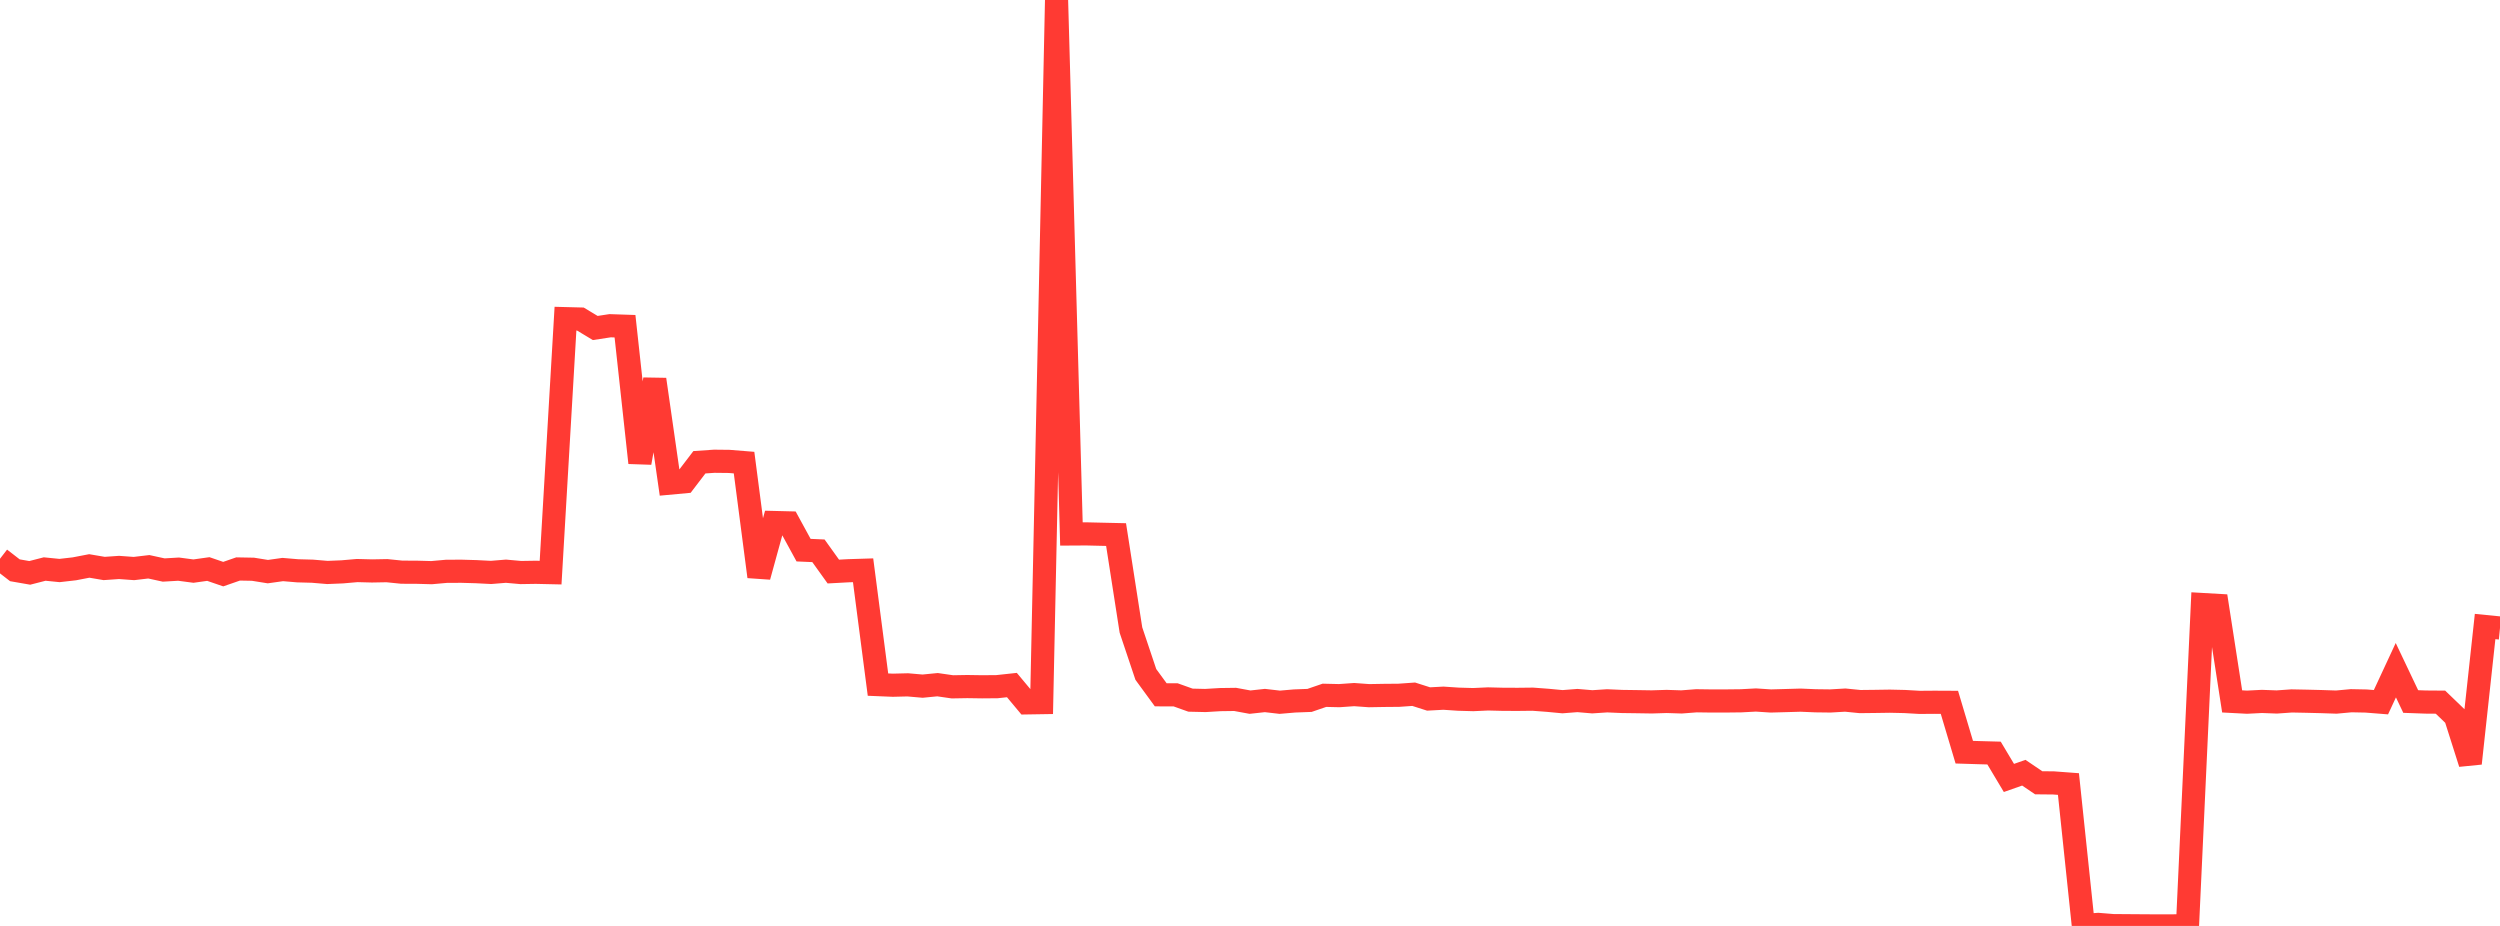<?xml version="1.0" standalone="no"?>
<!DOCTYPE svg PUBLIC "-//W3C//DTD SVG 1.1//EN" "http://www.w3.org/Graphics/SVG/1.1/DTD/svg11.dtd">

<svg width="135" height="50" viewBox="0 0 135 50" preserveAspectRatio="none" 
  xmlns="http://www.w3.org/2000/svg"
  xmlns:xlink="http://www.w3.org/1999/xlink">


<polyline points="0.0, 30.173 0.804, 30.795 1.607, 30.935 2.411, 30.728 3.214, 30.808 4.018, 30.716 4.821, 30.561 5.625, 30.698 6.429, 30.642 7.232, 30.701 8.036, 30.606 8.839, 30.781 9.643, 30.734 10.446, 30.84 11.25, 30.727 12.054, 31.003 12.857, 30.724 13.661, 30.739 14.464, 30.868 15.268, 30.755 16.071, 30.823 16.875, 30.845 17.679, 30.913 18.482, 30.88 19.286, 30.81 20.089, 30.831 20.893, 30.816 21.696, 30.898 22.5, 30.901 23.304, 30.923 24.107, 30.851 24.911, 30.847 25.714, 30.87 26.518, 30.911 27.321, 30.845 28.125, 30.917 28.929, 30.904 29.732, 30.922 30.536, 17.207 31.339, 17.228 32.143, 17.712 32.946, 17.589 33.75, 17.616 34.554, 24.989 35.357, 20.491 36.161, 26.089 36.964, 26.015 37.768, 24.962 38.571, 24.907 39.375, 24.916 40.179, 24.981 40.982, 31.138 41.786, 28.215 42.589, 28.235 43.393, 29.708 44.196, 29.743 45.0, 30.864 45.804, 30.82 46.607, 30.795 47.411, 36.969 48.214, 37.002 49.018, 36.982 49.821, 37.052 50.625, 36.973 51.429, 37.089 52.232, 37.075 53.036, 37.087 53.839, 37.08 54.643, 36.993 55.446, 37.955 56.25, 37.942 57.054, 0.0 57.857, 28.835 58.661, 28.83 59.464, 28.849 60.268, 28.867 61.071, 34.022 61.875, 36.419 62.679, 37.519 63.482, 37.521 64.286, 37.808 65.089, 37.827 65.893, 37.779 66.696, 37.768 67.5, 37.916 68.304, 37.828 69.107, 37.921 69.911, 37.852 70.714, 37.822 71.518, 37.546 72.321, 37.565 73.125, 37.508 73.929, 37.566 74.732, 37.552 75.536, 37.545 76.339, 37.488 77.143, 37.745 77.946, 37.702 78.75, 37.756 79.554, 37.779 80.357, 37.742 81.161, 37.762 81.964, 37.765 82.768, 37.756 83.571, 37.816 84.375, 37.892 85.179, 37.829 85.982, 37.897 86.786, 37.844 87.589, 37.879 88.393, 37.89 89.196, 37.903 90.0, 37.878 90.804, 37.904 91.607, 37.842 92.411, 37.853 93.214, 37.852 94.018, 37.843 94.821, 37.8 95.625, 37.853 96.429, 37.831 97.232, 37.808 98.036, 37.842 98.839, 37.852 99.643, 37.805 100.446, 37.885 101.25, 37.876 102.054, 37.864 102.857, 37.882 103.661, 37.928 104.464, 37.922 105.268, 37.926 106.071, 40.618 106.875, 40.643 107.679, 40.665 108.482, 42.009 109.286, 41.726 110.089, 42.27 110.893, 42.278 111.696, 42.338 112.5, 49.978 113.304, 49.918 114.107, 49.983 114.911, 49.989 115.714, 49.995 116.518, 50.0 117.321, 49.999 118.125, 49.979 118.929, 32.644 119.732, 32.69 120.536, 37.876 121.339, 37.918 122.143, 37.877 122.946, 37.907 123.75, 37.85 124.554, 37.866 125.357, 37.886 126.161, 37.913 126.964, 37.839 127.768, 37.855 128.571, 37.919 129.375, 36.191 130.179, 37.882 130.982, 37.911 131.786, 37.917 132.589, 38.69 133.393, 41.221 134.196, 33.832 135.0, 33.912" fill="none" stroke="#ff3a33" stroke-width="1.25"/>

</svg>